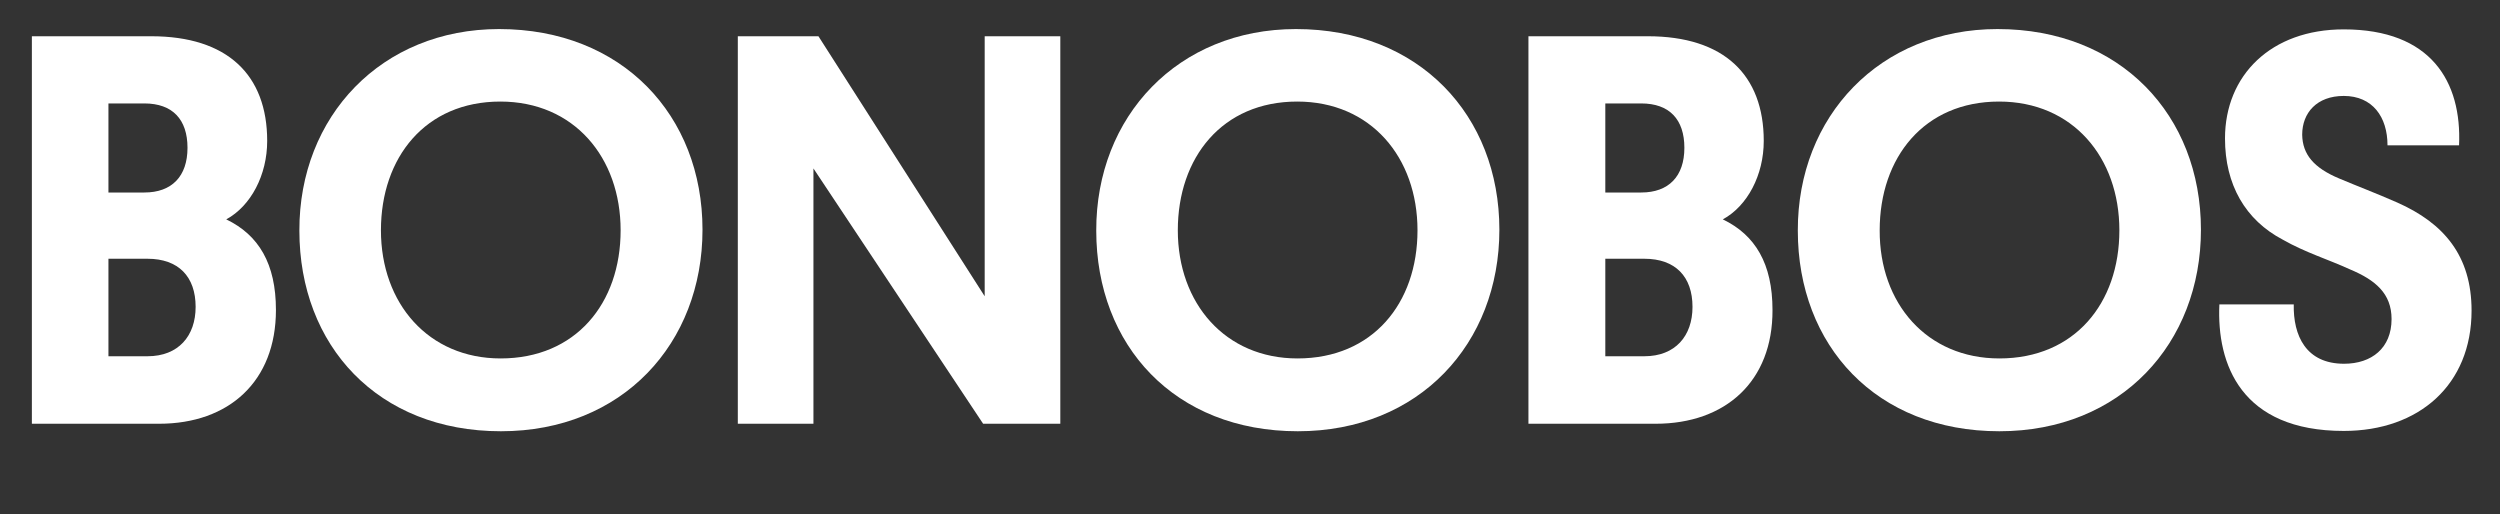 <?xml version="1.0" encoding="utf-8"?>
<!-- Generator: Adobe Illustrator 27.1.1, SVG Export Plug-In . SVG Version: 6.00 Build 0)  -->
<svg version="1.1" id="Layer_1" xmlns="http://www.w3.org/2000/svg" xmlns:xlink="http://www.w3.org/1999/xlink" x="0px" y="0px"
	 viewBox="0 0 800 164.6" style="enable-background:new 0 0 800 164.6;" xml:space="preserve">
<rect x="0" y="0" width="800" height="164.6" fill="#333333" stroke="none"/>
<style type="text/css">
	.st0{fill:#FFFFFF;}
</style>
<path class="st0" d="M50.9,135.6H10.2v-124h38.2c24.4,0,37.1,12.4,37.1,33.5c0,10.9-5.2,20.8-13.1,25.1c10.4,5,15.9,14.2,15.9,29
	C88.3,122,73.3,135.6,50.9,135.6 M34.7,33.1v28.5h11.5C55,61.6,60,56.4,60,47.3c0-9.1-4.8-14.2-13.8-14.2H34.7z M34.7,82.8V114h12.5
	c9.9,0,15.4-6.5,15.4-15.8c0-9.7-5.5-15.4-15.4-15.4H34.7z"/>
<path class="st0" d="M529.8,135.6h-40.7v-124h38.2c24.4,0,37.1,12.4,37.1,33.5c0,10.9-5.2,20.8-13.1,25.1c10.4,5,15.9,14.2,15.9,29
	C567.3,122,552.2,135.6,529.8,135.6 M513.7,33.1v28.5h11.5c8.8,0,13.8-5.2,13.8-14.3c0-9.1-4.8-14.2-13.8-14.2H513.7z M513.7,82.8
	V114h12.5c9.9,0,15.4-6.5,15.4-15.8c0-9.7-5.5-15.4-15.4-15.4H513.7z"/>
<path class="st0" d="M159.7,9.3c39.4,0,65.1,27.6,65.1,64.2c0,36.4-25.6,64.5-64.5,64.5c-39.4,0-64.5-27.4-64.5-64.2
	C95.7,37.2,122.1,9.3,159.7,9.3 M160.2,114.7c24,0,38.4-17.6,38.4-41c0-23.3-14.9-41.2-38.5-41.2c-24,0-38.2,17.9-38.2,41.2
	C121.9,97.1,137.1,114.7,160.2,114.7"/>
<polygon class="st0" points="260.3,53.9 260.3,135.6 236.1,135.6 236.1,11.6 261.9,11.6 315.1,94.8 315.1,11.6 339.3,11.6 
	339.3,135.6 314.6,135.6 "/>
<path class="st0" d="M748.5,57.1c5.9,2.5,11.8,4.7,18.6,7.7c14.9,6.6,23.8,17,23.8,34.6c0,23.7-16.8,38.5-40.9,38.5
	c-32.8,0-40.7-21.3-39.8-40.5H734c-0.2,10,3.9,19,16.1,19c8.8,0,15.2-5,15.2-14.3c0-8.2-5.2-12.5-13.3-15.9
	c-7-3.2-14.3-5.4-21.5-9.5c-12-6.3-18.5-17.6-18.5-32.4c0-20.2,14.7-34.9,38-34.9c28,0,37.8,16.8,36.9,37.1h-22.9
	c0-9.1-4.8-15.8-14-15.8c-8.6,0-13.3,5.4-13.3,12.4C736.8,49.4,740.4,53.7,748.5,57.1"/>
<path class="st0" d="M414.7,9.3c39.4,0,65.1,27.6,65.1,64.2c0,36.4-25.6,64.5-64.5,64.5c-39.4,0-64.5-27.4-64.5-64.2
	C350.7,37.2,377,9.3,414.7,9.3 M415.2,114.7c24,0,38.4-17.6,38.4-41c0-23.3-14.9-41.2-38.5-41.2c-24,0-38.2,17.9-38.2,41.2
	C376.9,97.1,392.1,114.7,415.2,114.7"/>
<path class="st0" d="M639.2,9.3c39.4,0,65.1,27.6,65.1,64.2c0,36.4-25.6,64.5-64.5,64.5c-39.4,0-64.5-27.4-64.5-64.2
	C575.2,37.2,601.6,9.3,639.2,9.3 M639.8,114.7c24,0,38.4-17.6,38.4-41c0-23.3-14.9-41.2-38.5-41.2c-24,0-38.2,17.9-38.2,41.2
	C601.4,97.1,616.6,114.7,639.8,114.7"/>
</svg>
